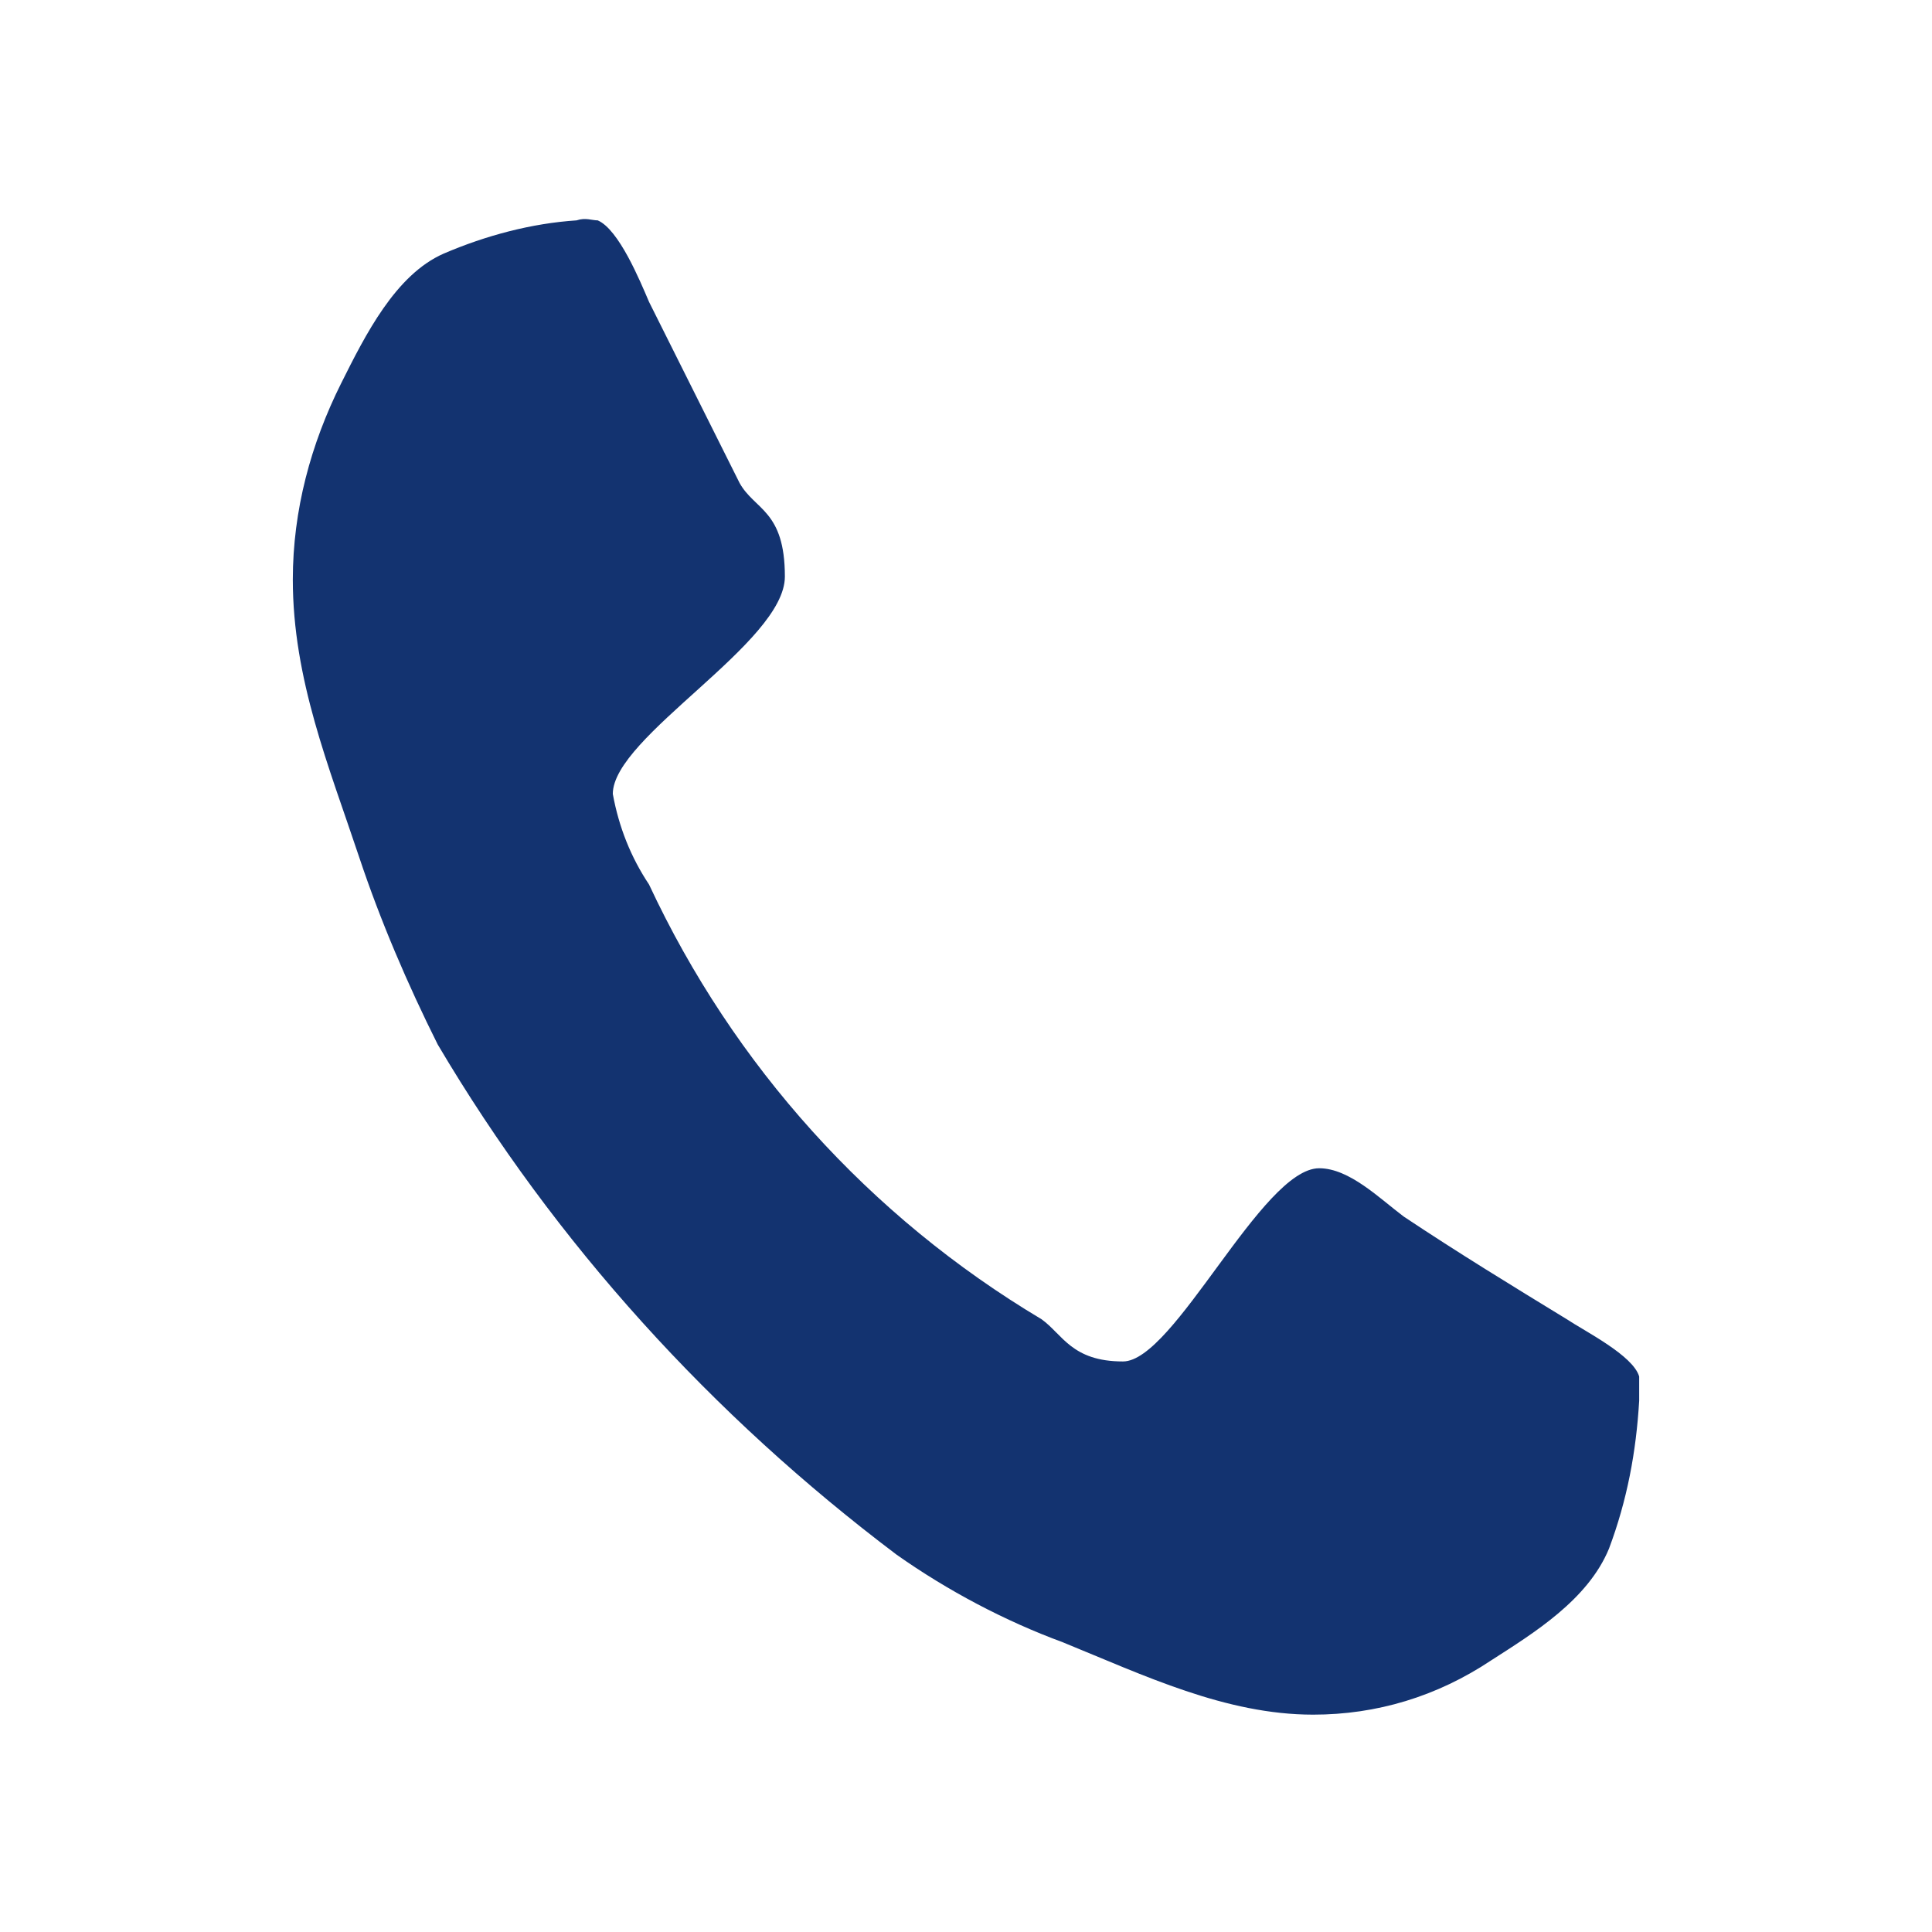 <?xml version="1.0" encoding="UTF-8"?>
<svg id="Layer_1" xmlns="http://www.w3.org/2000/svg" version="1.1" xmlns:xlink="http://www.w3.org/1999/xlink" viewBox="0 0 64 64">
  <!-- Generator: Adobe Illustrator 29.3.1, SVG Export Plug-In . SVG Version: 2.1.0 Build 151)  -->
  <defs>
    <style>
      .st0 {
        fill: #133370;
      }
    </style>
  </defs>
  <path class="st0" d="M54.3,46.3c0-.3,0-.5,0-.7-.2-.7-1.8-1.5-2.4-1.9-1.8-1.1-3.6-2.2-5.4-3.4-.8-.6-1.8-1.6-2.8-1.6-1.9,0-4.8,6.4-6.5,6.4s-2-.9-2.7-1.4c-5.7-3.4-10.2-8.4-13-14.4-.6-.9-1-1.9-1.2-3,0-1.9,5.7-5,5.7-7.2s-1-2.2-1.5-3.1c-1-2-2-4-3-6-.3-.7-1-2.4-1.7-2.7-.2,0-.4-.1-.7,0-1.5.1-3,.5-4.4,1.1-1.6.7-2.6,2.7-3.4,4.3-1,2-1.6,4.2-1.6,6.5,0,3.3,1.2,6.2,2.2,9.2.7,2.1,1.6,4.2,2.6,6.2,3.9,6.6,9.1,12.3,15.2,16.9,1.7,1.2,3.6,2.2,5.5,2.9,2.7,1.1,5.4,2.4,8.3,2.4,2.1,0,4.1-.6,5.9-1.8,1.4-.9,3.2-2,3.9-3.7.6-1.6.9-3.2,1-4.9"/>
</svg>